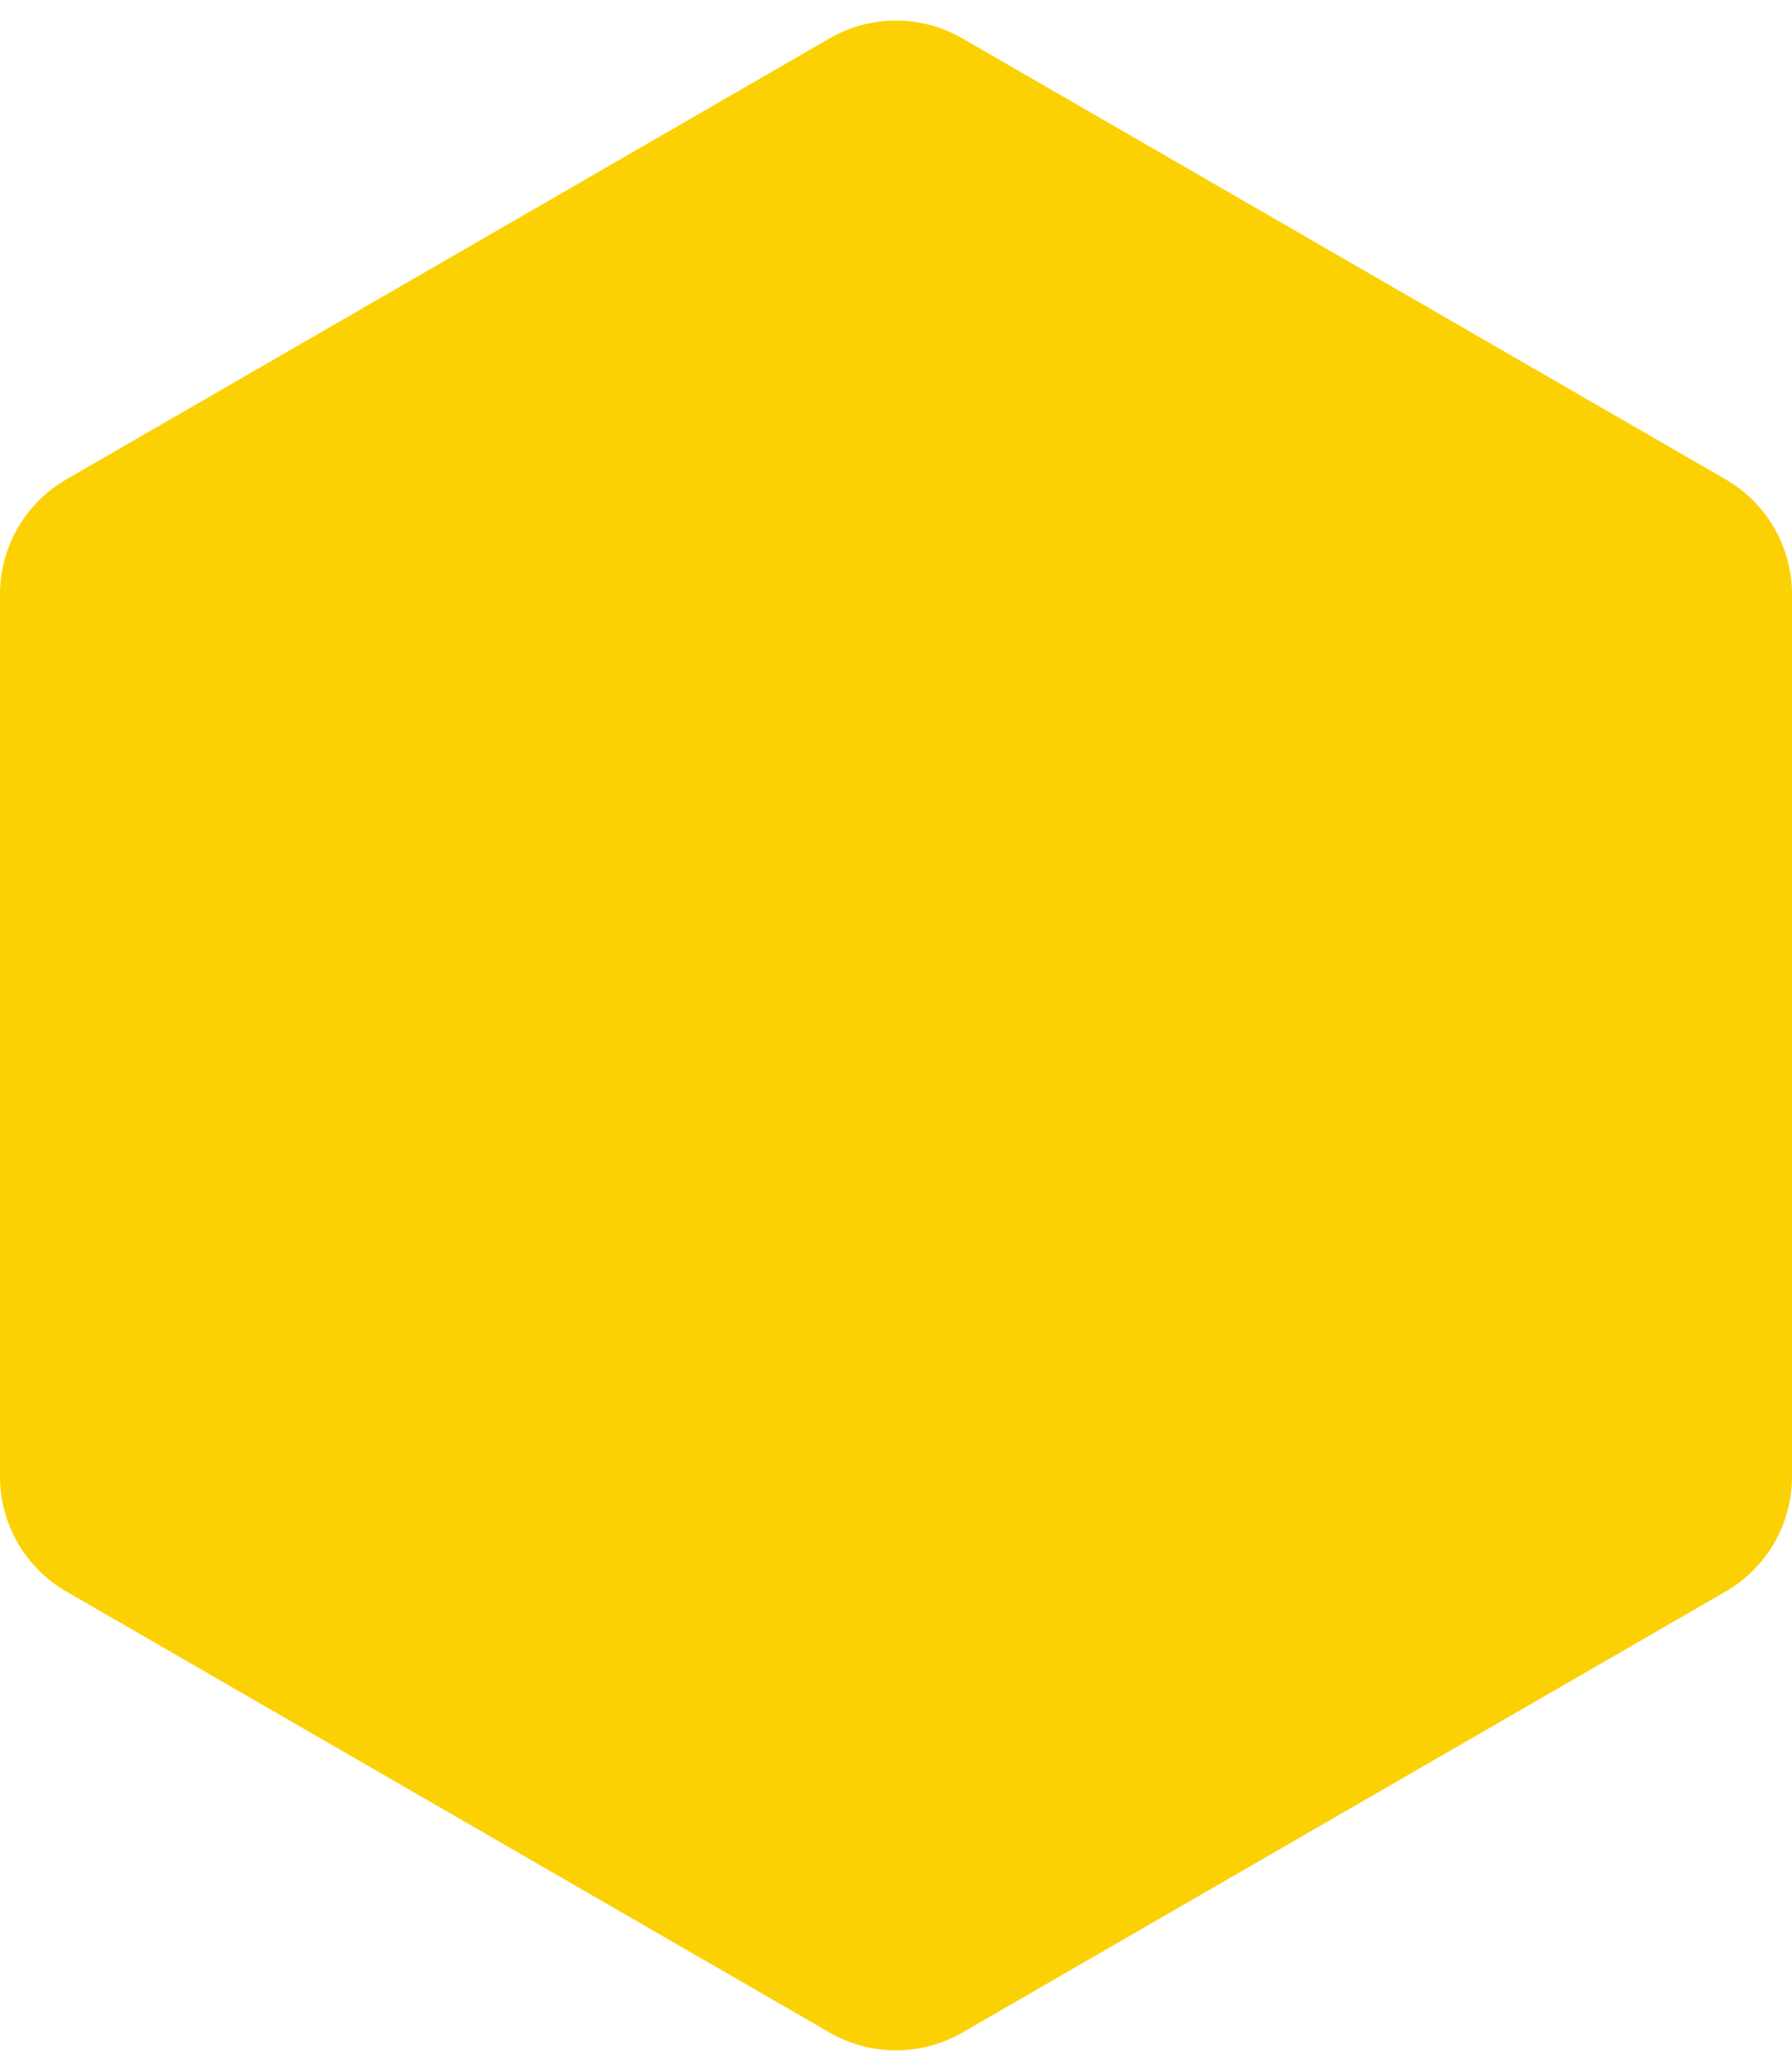 <svg xmlns="http://www.w3.org/2000/svg" width="270" height="312" viewBox="0 0 270 312">
  <path id="ani-esg-btm-hexagon-big-color" d="M222.457,0a20,20,0,0,1,17.317,9.994l66.444,115a20,20,0,0,1,0,20.011l-66.444,115A20,20,0,0,1,222.457,270H89.543a20,20,0,0,1-17.317-9.994l-66.444-115a20,20,0,0,1,0-20.011l66.444-115A20,20,0,0,1,89.543,0Z" transform="translate(0 312) rotate(-90)" fill="#fcd104" opacity="0.999"/>
</svg>
